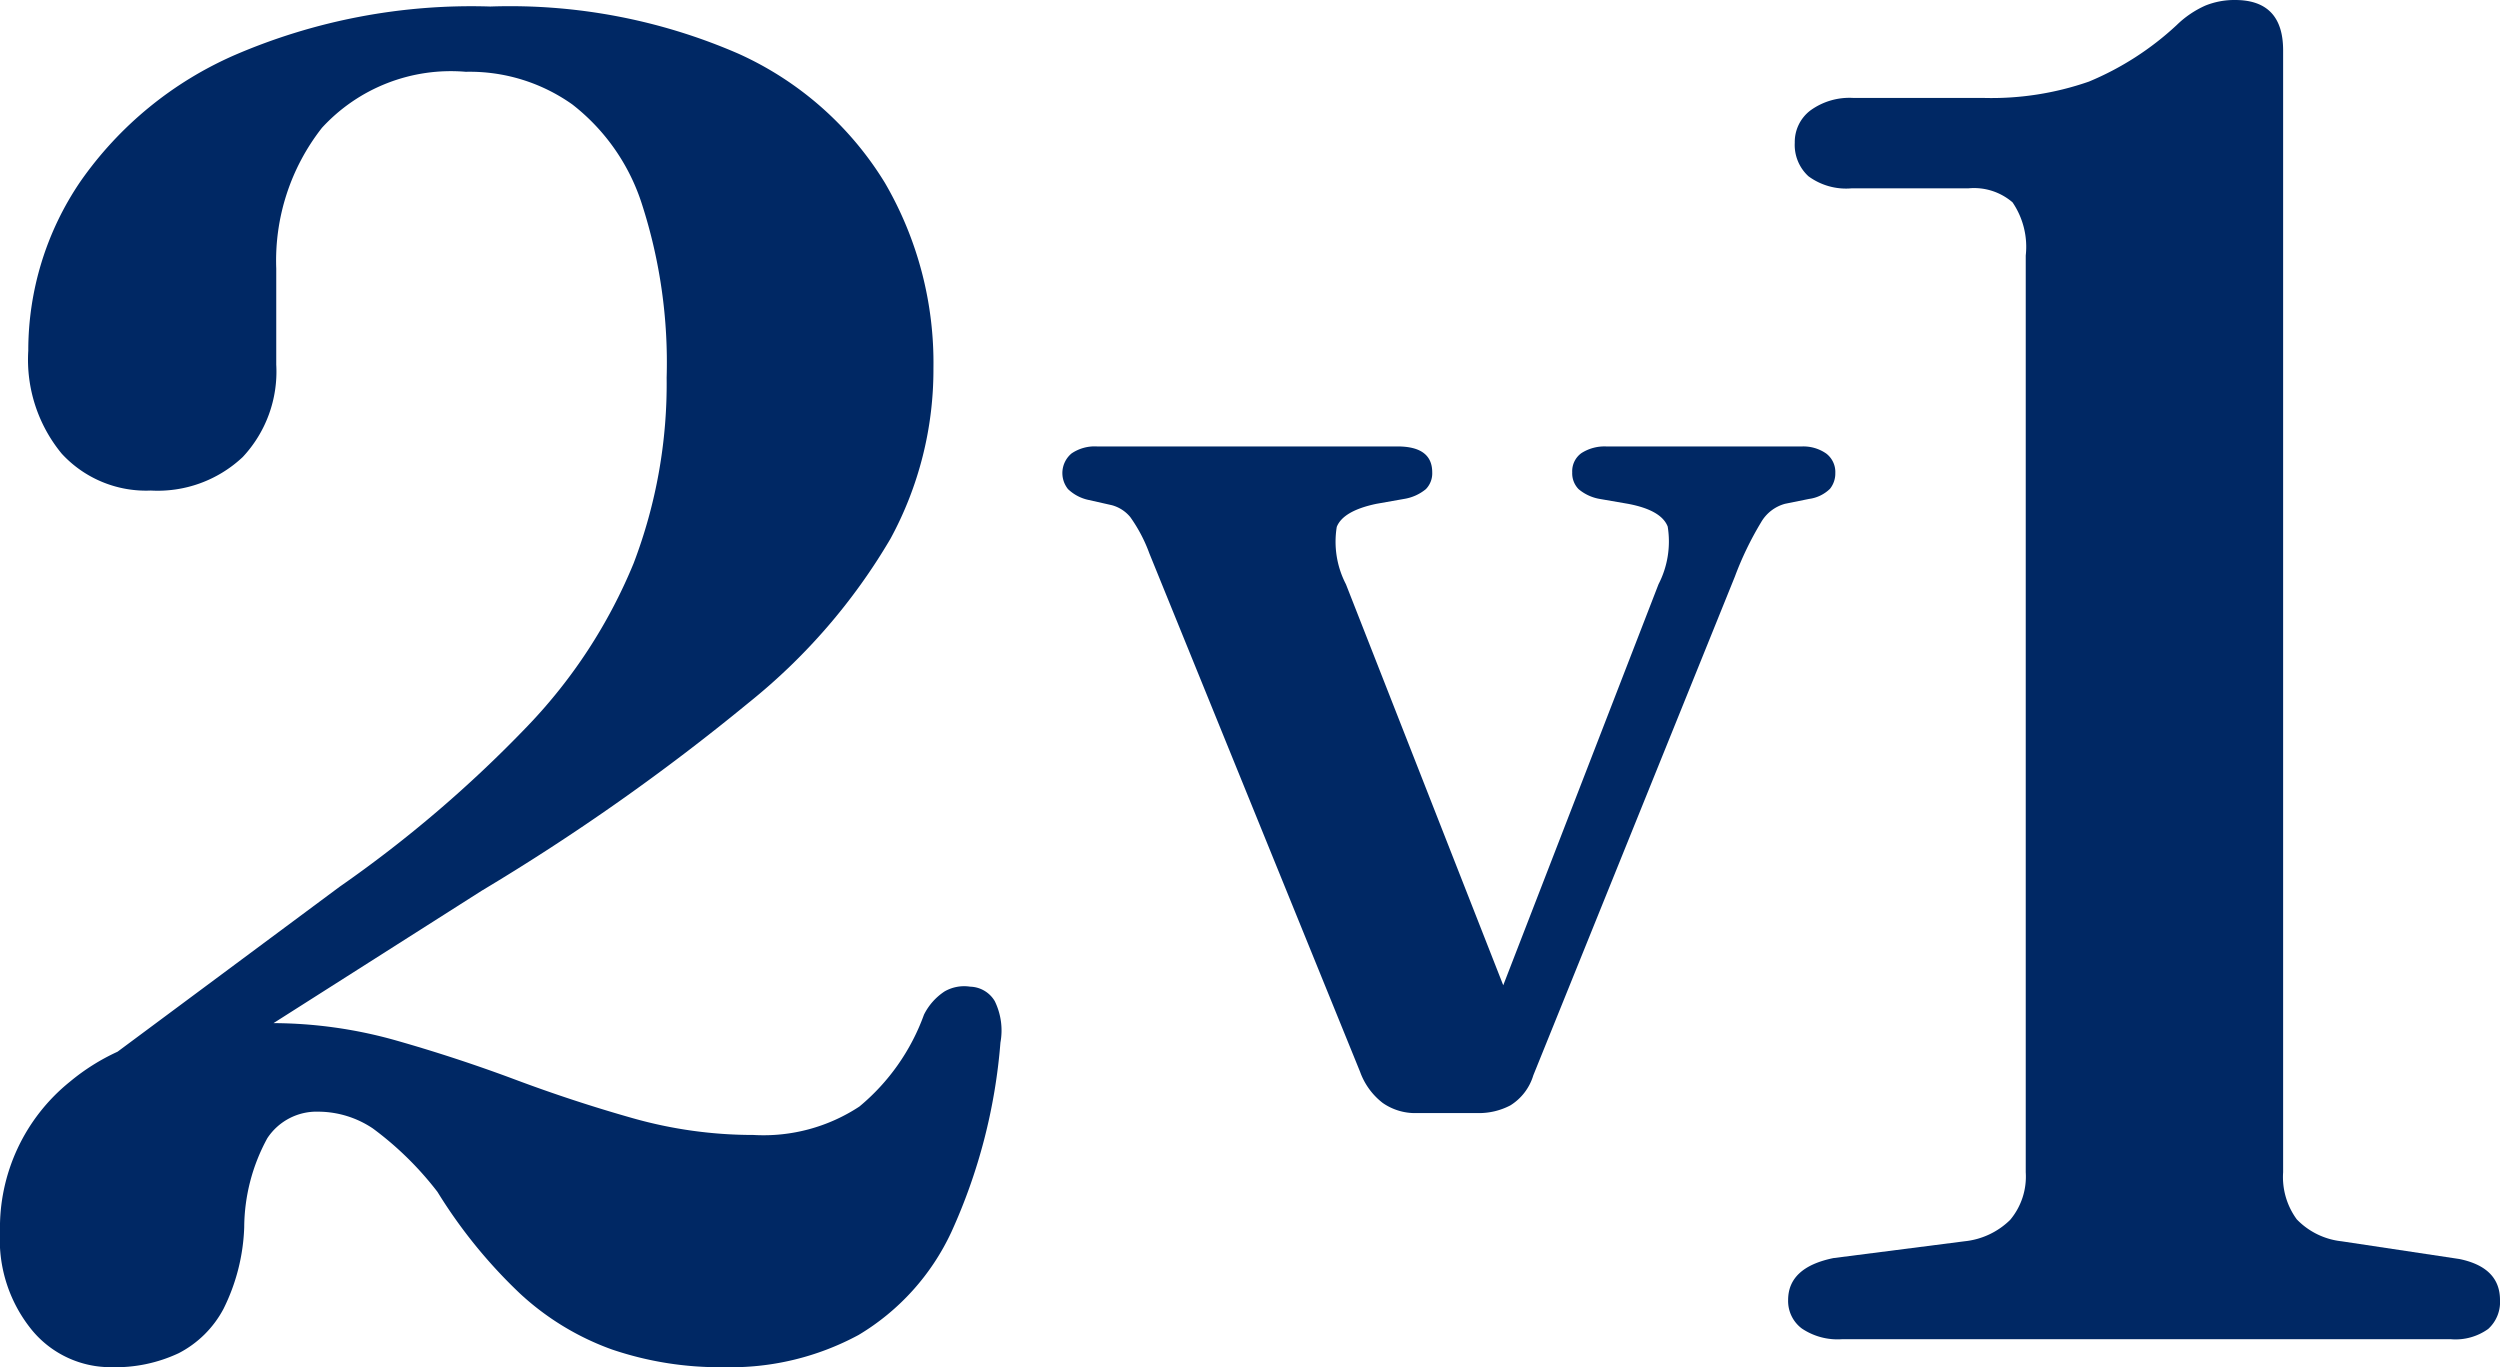 <svg xmlns="http://www.w3.org/2000/svg" width="64" height="35" viewBox="0 0 64 35"><defs><style>.cls-1{fill:#002864;}</style></defs><g id="Layer_2" data-name="Layer 2"><g id="Layer_1-2" data-name="Layer 1"><path class="cls-1" d="M24.837,25.259a1.008,1.008,0,0,0-.652.119,1.524,1.524,0,0,0-.531.597,5.468,5.468,0,0,1-1.653,2.352,4.461,4.461,0,0,1-2.715.728,11.308,11.308,0,0,1-3.09-.43q-1.521-.43-3.017-.991Q11.682,27.074,10.126,26.632a11.659,11.659,0,0,0-3.124-.44l5.332-3.391a56.253,56.253,0,0,0,6.831-4.811,15.298,15.298,0,0,0,3.633-4.202,9.059,9.059,0,0,0,1.098-4.357,9.154,9.154,0,0,0-1.243-4.751,8.472,8.472,0,0,0-3.753-3.307A14.66,14.66,0,0,0,12.551.167,15.297,15.297,0,0,0,6.01,1.409a9.399,9.399,0,0,0-3.958,3.247A7.68,7.68,0,0,0,.724,8.977a3.781,3.781,0,0,0,.857,2.638,2.931,2.931,0,0,0,2.281.943,3.175,3.175,0,0,0,2.353-.859,3.2,3.2,0,0,0,.857-2.364v-2.459A5.51,5.51,0,0,1,8.243,3.271a4.479,4.479,0,0,1,3.681-1.433,4.54,4.54,0,0,1,2.728.836,5.259,5.259,0,0,1,1.786,2.566,13.192,13.192,0,0,1,.628,4.429,12.881,12.881,0,0,1-.845,4.751,13.336,13.336,0,0,1-2.703,4.154,31.905,31.905,0,0,1-4.828,4.13L3.009,26.924a5.451,5.451,0,0,0-1.223.771A4.801,4.801,0,0,0,0,31.538a3.658,3.658,0,0,0,.833,2.531A2.608,2.608,0,0,0,2.848,35a3.807,3.807,0,0,0,1.726-.358,2.7,2.7,0,0,0,1.147-1.134,5.059,5.059,0,0,0,.531-2.089,4.805,4.805,0,0,1,.591-2.28,1.51,1.51,0,0,1,1.315-.68,2.517,2.517,0,0,1,1.388.43,8.296,8.296,0,0,1,1.653,1.623,12.895,12.895,0,0,0,2.112,2.602,6.888,6.888,0,0,0,2.353,1.432A8.559,8.559,0,0,0,18.538,35a6.887,6.887,0,0,0,3.44-.824,6.032,6.032,0,0,0,2.378-2.638,14.435,14.435,0,0,0,1.255-4.847,1.71,1.71,0,0,0-.145-1.062A.754.754,0,0,0,24.837,25.259Z"/><path class="cls-1" d="M46.848,12.513a.627.627,0,0,0,.136-.403.594.594,0,0,0-.235-.501,1.023,1.023,0,0,0-.633-.179H41.136a1.095,1.095,0,0,0-.652.17.57.57,0,0,0-.235.492.578.578,0,0,0,.163.43,1.143,1.143,0,0,0,.543.251l.724.125q.851.161,1.014.582a2.388,2.388,0,0,1-.235,1.477l-3.975,10.266L34.456,14.957a2.363,2.363,0,0,1-.235-1.468q.163-.412,1.014-.591l.706-.125a1.164,1.164,0,0,0,.561-.251.577.577,0,0,0,.163-.43q0-.662-.887-.663H28.084a1.055,1.055,0,0,0-.652.179.655.655,0,0,0-.091.913,1.086,1.086,0,0,0,.489.269l.634.143a.924.924,0,0,1,.471.304,3.895,3.895,0,0,1,.489.931L34.818,27.438a1.755,1.755,0,0,0,.579.797,1.453,1.453,0,0,0,.869.26h1.575a1.732,1.732,0,0,0,.824-.197,1.368,1.368,0,0,0,.588-.77L44.413,14.76a8.257,8.257,0,0,1,.67-1.388,1.015,1.015,0,0,1,.615-.475l.616-.125A.94.94,0,0,0,46.848,12.513Z"/><path class="cls-1" d="M62.962,32.231l-3.017-.454a1.873,1.873,0,0,1-1.147-.561,1.83,1.83,0,0,1-.35-1.206V1.289q0-1.289-1.231-1.289A1.987,1.987,0,0,0,56.457.143a2.524,2.524,0,0,0-.736.501A7.545,7.545,0,0,1,53.476,2.089a7.581,7.581,0,0,1-2.703.418h-3.331a1.699,1.699,0,0,0-1.098.322,1.013,1.013,0,0,0-.398.824,1.088,1.088,0,0,0,.35.859,1.625,1.625,0,0,0,1.098.31h2.993a1.51,1.51,0,0,1,1.134.358,2.023,2.023,0,0,1,.338,1.361V30.01a1.725,1.725,0,0,1-.398,1.218,1.944,1.944,0,0,1-1.171.549l-3.355.43q-1.159.239-1.159,1.074a.879.879,0,0,0,.35.728,1.636,1.636,0,0,0,1.026.275H62.745a1.431,1.431,0,0,0,.953-.263A.929.929,0,0,0,64,33.281Q64,32.446,62.962,32.231Z"/></g></g></svg>